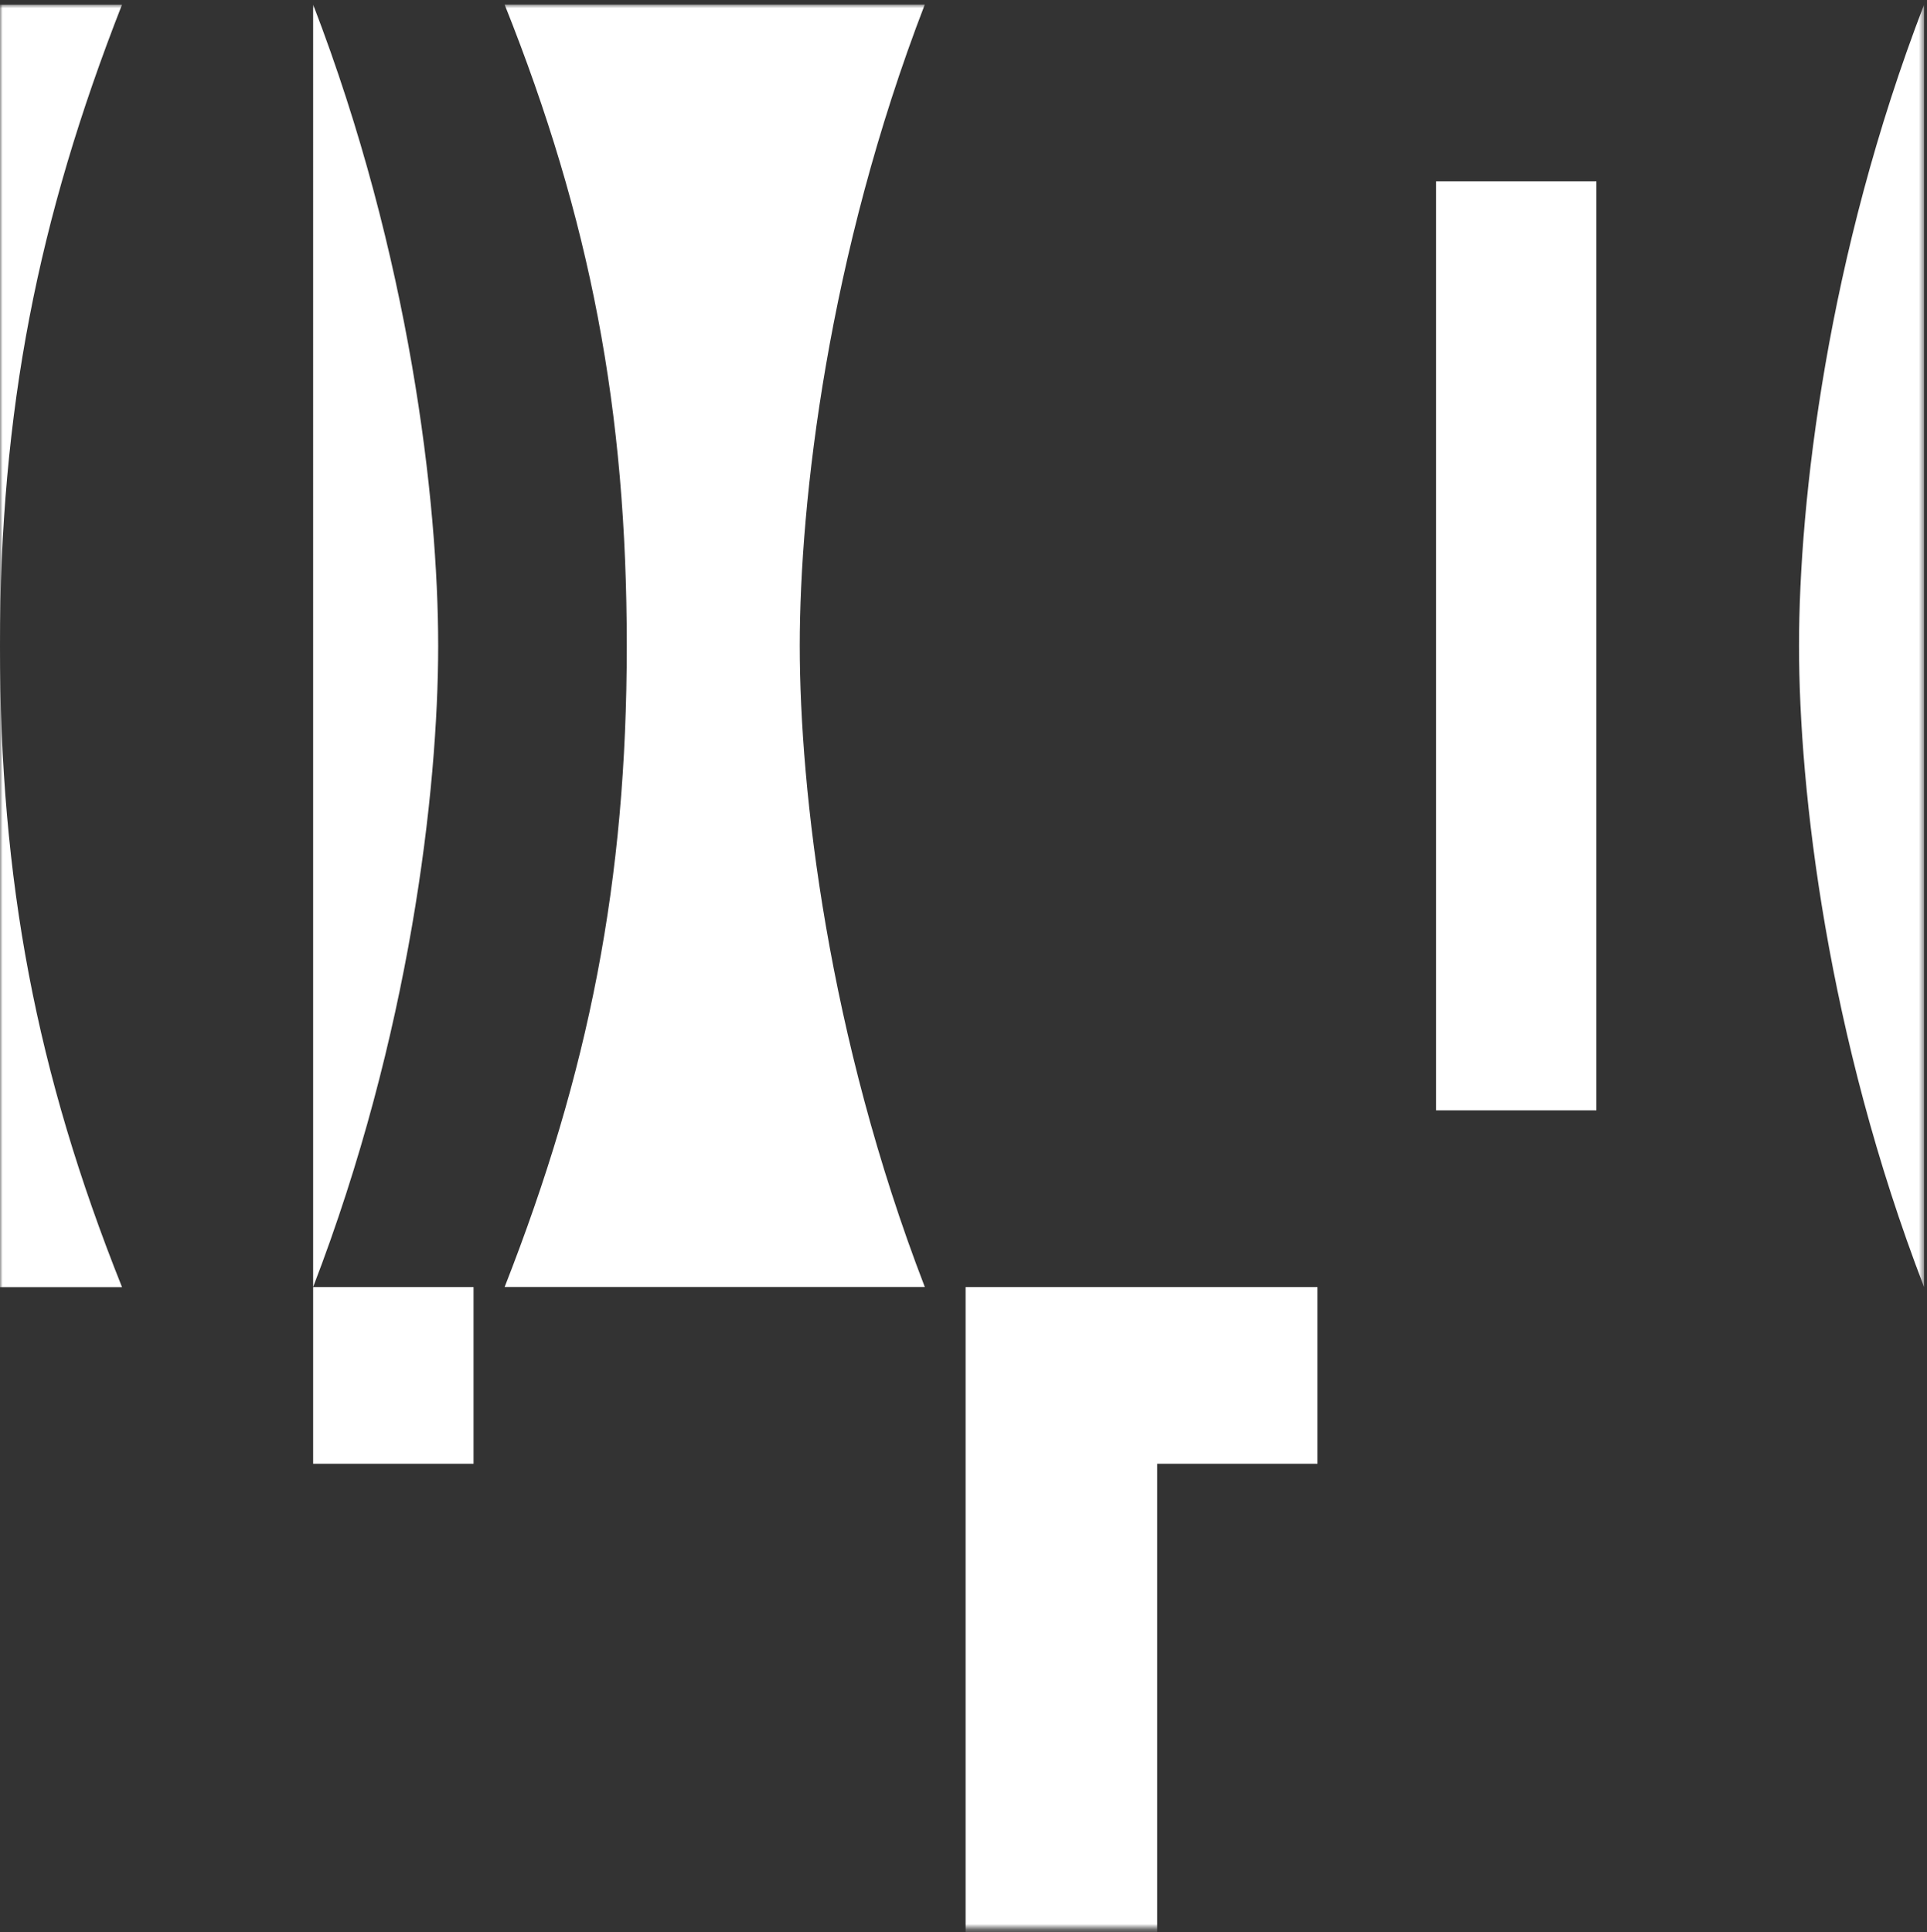 <svg width="354" height="355" viewBox="0 0 354 355" fill="none" xmlns="http://www.w3.org/2000/svg">
  <rect x="0" y="0" width="354" height="355" fill="#333333" stroke="none"/>
  <mask id="a" style="mask-type:luminance" maskUnits="userSpaceOnUse" x="0" y="0" width="354" height="355">
    <path d="M353.46.844H0V354.304h353.46V.844Z" fill="#fff"/>
  </mask>
  <g mask="url(#a)" fill="#fff">
    <path d="M86.993 236.488H57.526v32.464h29.467v-32.464ZM212.583 268.952v170.696h29.447v32.484h-64.646V236.488h64.646v32.464h-29.447ZM80.496 118.65c0 26.591-5.199 71.666-22.97 117.827V.844C75.296 47.005 80.496 92.07 80.496 118.65ZM146.921 118.651c0 26.59 5.18 71.665 22.97 117.827H92.705c15.487-39.514 22.437-74.613 22.437-117.827 0-43.215-6.658-78.293-22.437-117.807v-.02h77.186c-17.79 46.161-22.97 91.246-22.97 117.827ZM293.269 33.309h-29.446V204.014h29.446V33.309ZM0 236.508V118.682c0 43.214 6.628 78.313 22.417 117.826H0ZM0 118.681V.844h22.417C6.929 40.357 0 75.456 0 118.681ZM353.46.844V236.487c-17.77-46.161-22.97-91.246-22.97-117.827 0-26.59 5.2-71.665 22.97-117.806v-.01Z"/>
  </g>
</svg>
